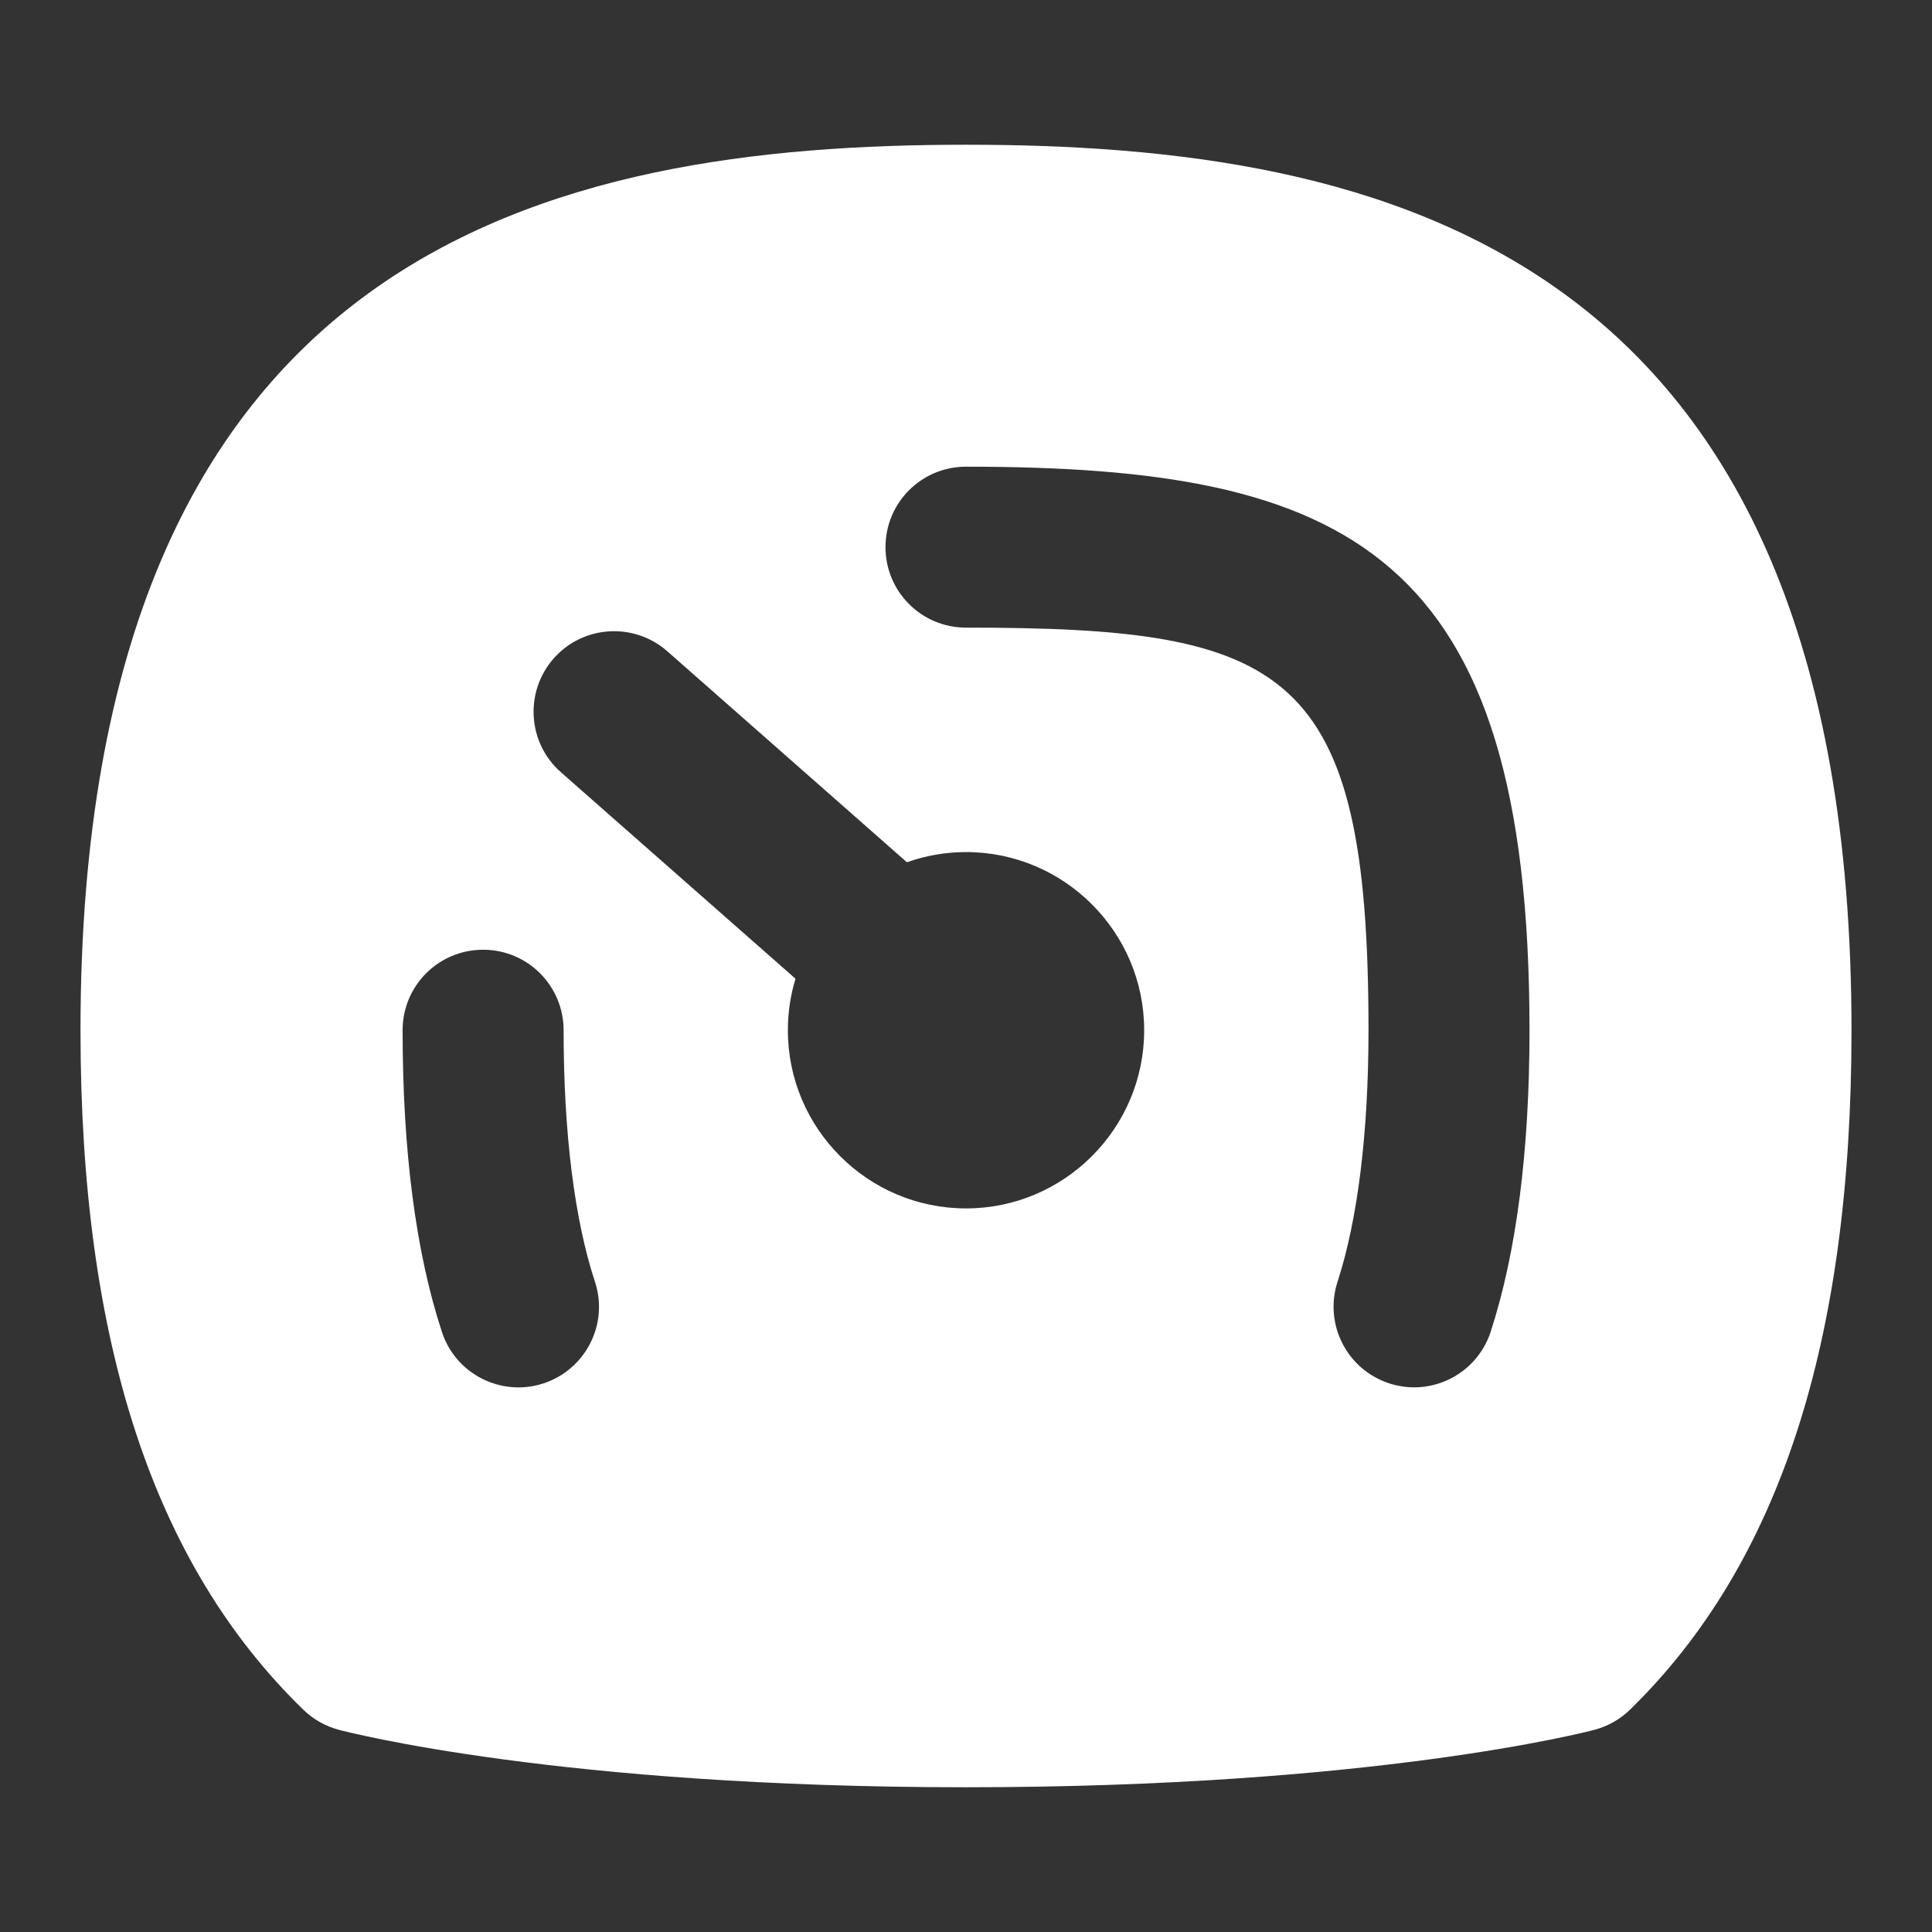 <svg width="36" height="36" viewBox="0 0 36 36" fill="none" xmlns="http://www.w3.org/2000/svg">
<rect x="0" y="0" width="36" height="36" fill="#333333" stroke="none"/>
<path d="M18 2.697C10.319 2.697 1.5 4.572 1.5 19.197C1.5 25.002 2.857 29.143 5.651 31.857C5.835 32.037 6.061 32.164 6.311 32.232C6.474 32.274 10.424 33.303 18 33.303C25.576 33.303 29.546 32.276 29.712 32.232C29.962 32.166 30.191 32.035 30.375 31.855C33.151 29.146 34.5 25.008 34.5 19.197C34.5 4.572 25.681 2.697 18 2.697ZM10.128 25.777C9.972 25.828 9.815 25.852 9.66 25.852C9.03 25.852 8.442 25.452 8.235 24.82C7.749 23.341 7.502 21.448 7.502 19.197C7.502 18.367 8.172 17.697 9.002 17.697C9.831 17.697 10.502 18.367 10.502 19.197C10.502 21.104 10.704 22.724 11.086 23.883C11.346 24.669 10.915 25.518 10.128 25.777ZM18 22.517C16.17 22.517 14.681 21.027 14.681 19.197C14.681 18.864 14.73 18.541 14.823 18.237L10.45 14.388C9.829 13.841 9.77 12.893 10.316 12.27C10.866 11.648 11.811 11.589 12.434 12.135L16.899 16.067C17.244 15.945 17.614 15.877 18 15.877C19.83 15.877 21.32 17.367 21.32 19.197C21.32 21.027 19.83 22.517 18 22.517ZM27.777 24.814C27.57 25.449 26.983 25.851 26.351 25.851C26.196 25.851 26.041 25.827 25.887 25.777C25.099 25.521 24.668 24.677 24.922 23.887C25.3 22.725 25.5 21.104 25.5 19.195C25.5 12.432 23.982 11.695 18 11.695C17.171 11.695 16.5 11.025 16.5 10.195C16.5 9.366 17.171 8.696 18 8.696C25.114 8.696 28.5 10.268 28.5 19.195C28.5 21.444 28.257 23.337 27.777 24.814Z" fill="white"/>
</svg>
